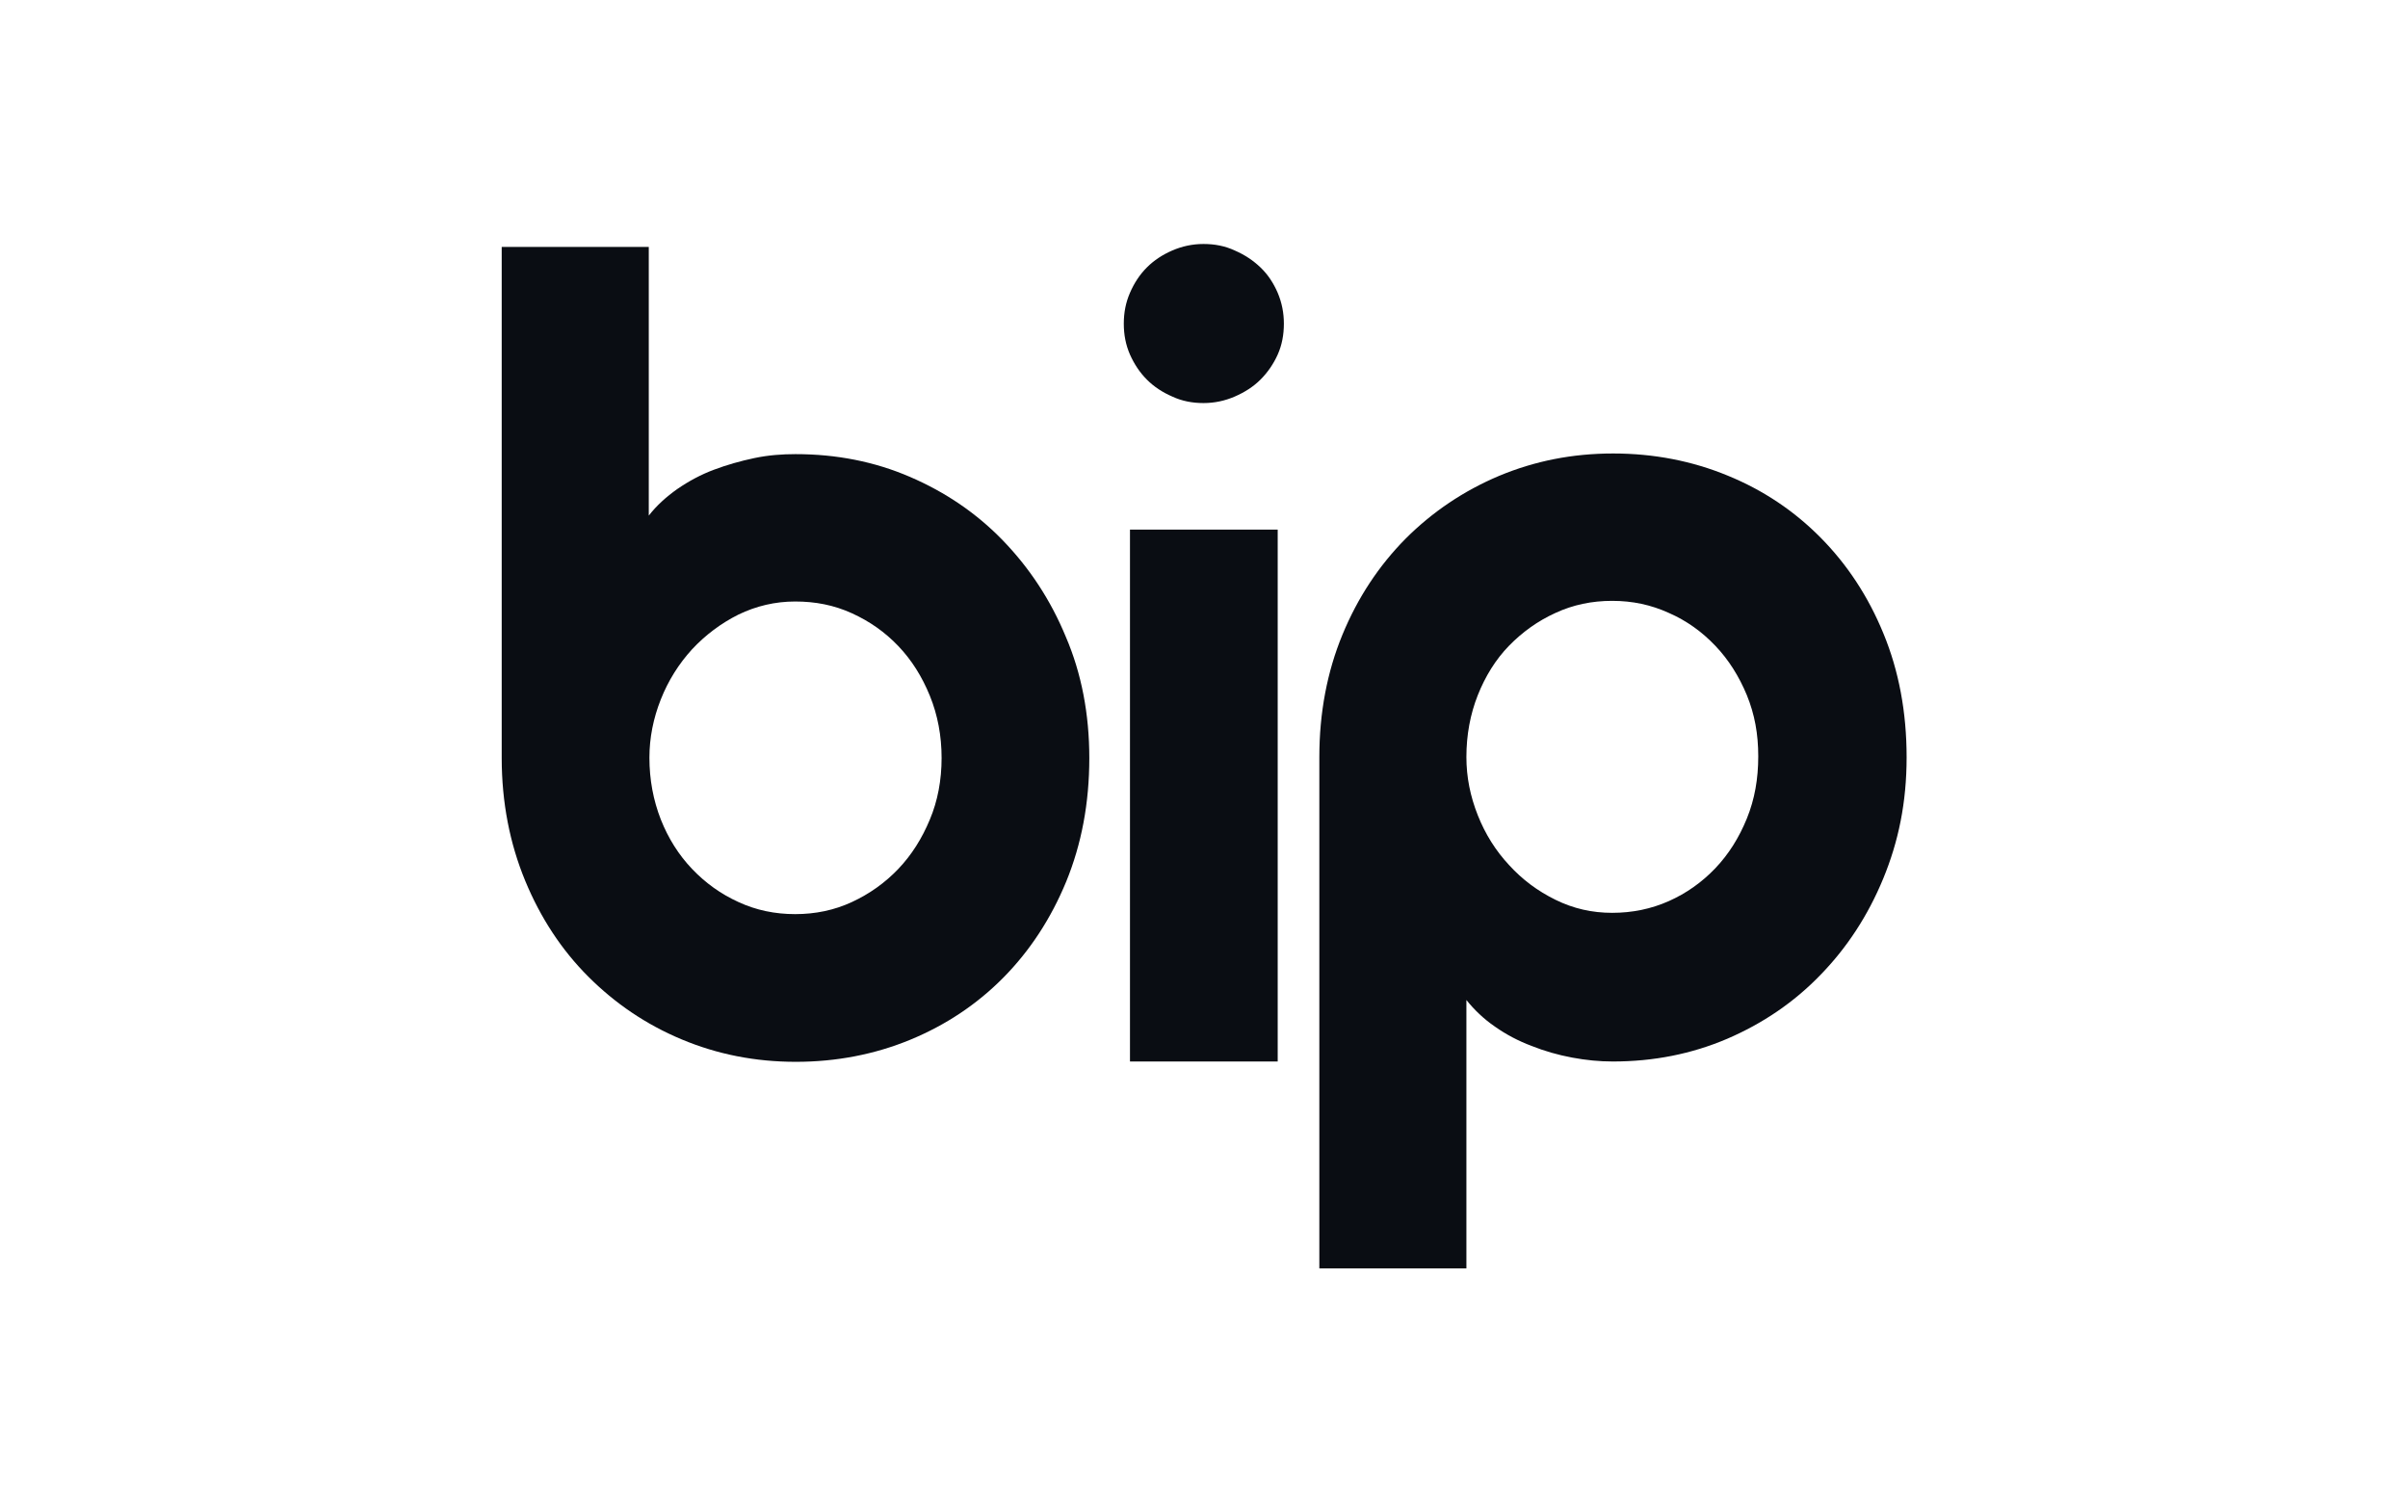 <?xml version="1.0" encoding="utf-8"?>
<!-- Generator: Adobe Illustrator 28.0.0, SVG Export Plug-In . SVG Version: 6.00 Build 0)  -->
<svg version="1.1" id="Camada_1" xmlns="http://www.w3.org/2000/svg" xmlns:xlink="http://www.w3.org/1999/xlink" x="0px" y="0px"
	 viewBox="0 0 740.1 464.8" style="enable-background:new 0 0 740.1 464.8;" xml:space="preserve">
<style type="text/css">
	.st0{fill:#0A0D13;}
</style>
<g>
	<path class="st0" d="M334.8,233c0,13.9-2.4,26.5-7.1,38c-4.7,11.4-11.2,21.3-19.3,29.5c-8.1,8.2-17.7,14.6-28.6,19.1
		s-22.7,6.8-35.2,6.8c-12.5,0-24.1-2.3-35.1-6.9c-11-4.6-20.5-11.1-28.7-19.3c-8.2-8.2-14.7-18.1-19.4-29.5
		c-4.7-11.4-7.2-24-7.2-37.7V75.9h45.2v82.6c2.4-3.1,5.4-5.8,8.8-8.2c3.5-2.4,7.2-4.4,11.2-5.9s8.2-2.7,12.5-3.6
		c4.3-0.9,8.5-1.2,12.6-1.2c12.6,0,24.3,2.3,35.2,7s20.5,11.2,28.6,19.6c8.1,8.4,14.6,18.2,19.3,29.6
		C332.4,207,334.8,219.5,334.8,233L334.8,233z M289.4,233c0-6.8-1.2-13.2-3.6-19.1c-2.4-5.9-5.6-11-9.7-15.3s-8.8-7.6-14.3-10.1
		s-11.2-3.6-17.4-3.6c-6.2,0-12,1.4-17.4,4c-5.4,2.7-10.2,6.3-14.3,10.7c-4.1,4.5-7.3,9.6-9.6,15.4c-2.3,5.8-3.5,11.8-3.5,17.9
		c0,6.8,1.2,13.1,3.5,19c2.3,5.8,5.5,10.9,9.6,15.2c4.1,4.3,8.8,7.7,14.3,10.2c5.4,2.5,11.2,3.7,17.4,3.7c6.2,0,12-1.2,17.4-3.7
		c5.4-2.5,10.2-5.9,14.3-10.2c4.1-4.3,7.3-9.4,9.7-15.2C288.2,246.2,289.4,239.8,289.4,233L289.4,233z"/>
	<path class="st0" d="M578.8,270.1c-4.7,11.4-11.2,21.3-19.3,29.6c-8.1,8.4-17.7,14.9-28.6,19.6c-11,4.7-22.7,7-35.2,7
		c-4.1,0-8.2-0.4-12.5-1.2c-4.3-0.8-8.5-2-12.5-3.6c-4-1.5-7.8-3.5-11.2-5.9c-3.5-2.4-6.4-5.2-8.8-8.2v82.5h-45.2V232.7
		c0-13.6,2.4-26.2,7.1-37.6c4.7-11.4,11.2-21.2,19.4-29.5c8.2-8.2,17.8-14.7,28.7-19.3c11-4.6,22.6-6.9,35.1-6.9s24.3,2.3,35.2,6.8
		c11,4.5,20.5,10.9,28.6,19.1c8.1,8.2,14.6,18,19.3,29.5c4.7,11.4,7.1,24.1,7.1,38S583.5,258.7,578.8,270.1L578.8,270.1z
		 M536.9,213.7c-2.4-5.8-5.6-10.9-9.7-15.2c-4.1-4.3-8.8-7.7-14.3-10.1c-5.5-2.5-11.2-3.7-17.4-3.7s-12,1.2-17.4,3.7
		c-5.5,2.5-10.2,5.9-14.3,10.1s-7.3,9.4-9.6,15.2c-2.3,5.8-3.5,12.2-3.5,19c0,6.2,1.2,12.1,3.5,17.9c2.3,5.8,5.5,10.9,9.6,15.3
		c4.1,4.5,8.8,8,14.3,10.7c5.5,2.7,11.2,4,17.4,4s12-1.2,17.4-3.6c5.4-2.4,10.2-5.8,14.3-10.1c4.1-4.3,7.3-9.4,9.7-15.3
		c2.4-5.9,3.5-12.2,3.5-19.1S539.3,219.6,536.9,213.7L536.9,213.7z"/>
	<path class="st0" d="M394.6,99.5c0,3.4-0.6,6.6-1.9,9.5s-3.1,5.5-5.3,7.7c-2.2,2.2-4.9,3.9-7.9,5.2c-3,1.3-6.2,2-9.6,2
		c-3.4,0-6.6-0.6-9.6-2c-3-1.3-5.6-3-7.8-5.2c-2.2-2.2-3.9-4.8-5.2-7.7c-1.3-3-1.9-6.1-1.9-9.5s0.6-6.5,1.9-9.5s3-5.6,5.2-7.8
		c2.2-2.2,4.8-3.9,7.8-5.2c3-1.3,6.2-2,9.6-2c3.4,0,6.6,0.6,9.6,2c3,1.3,5.6,3,7.9,5.2c2.3,2.2,4,4.8,5.3,7.8
		C394,93.1,394.6,96.2,394.6,99.5z"/>
	<rect x="347.3" y="162.8" class="st0" width="45.4" height="163.5"/>
</g>
</svg>
